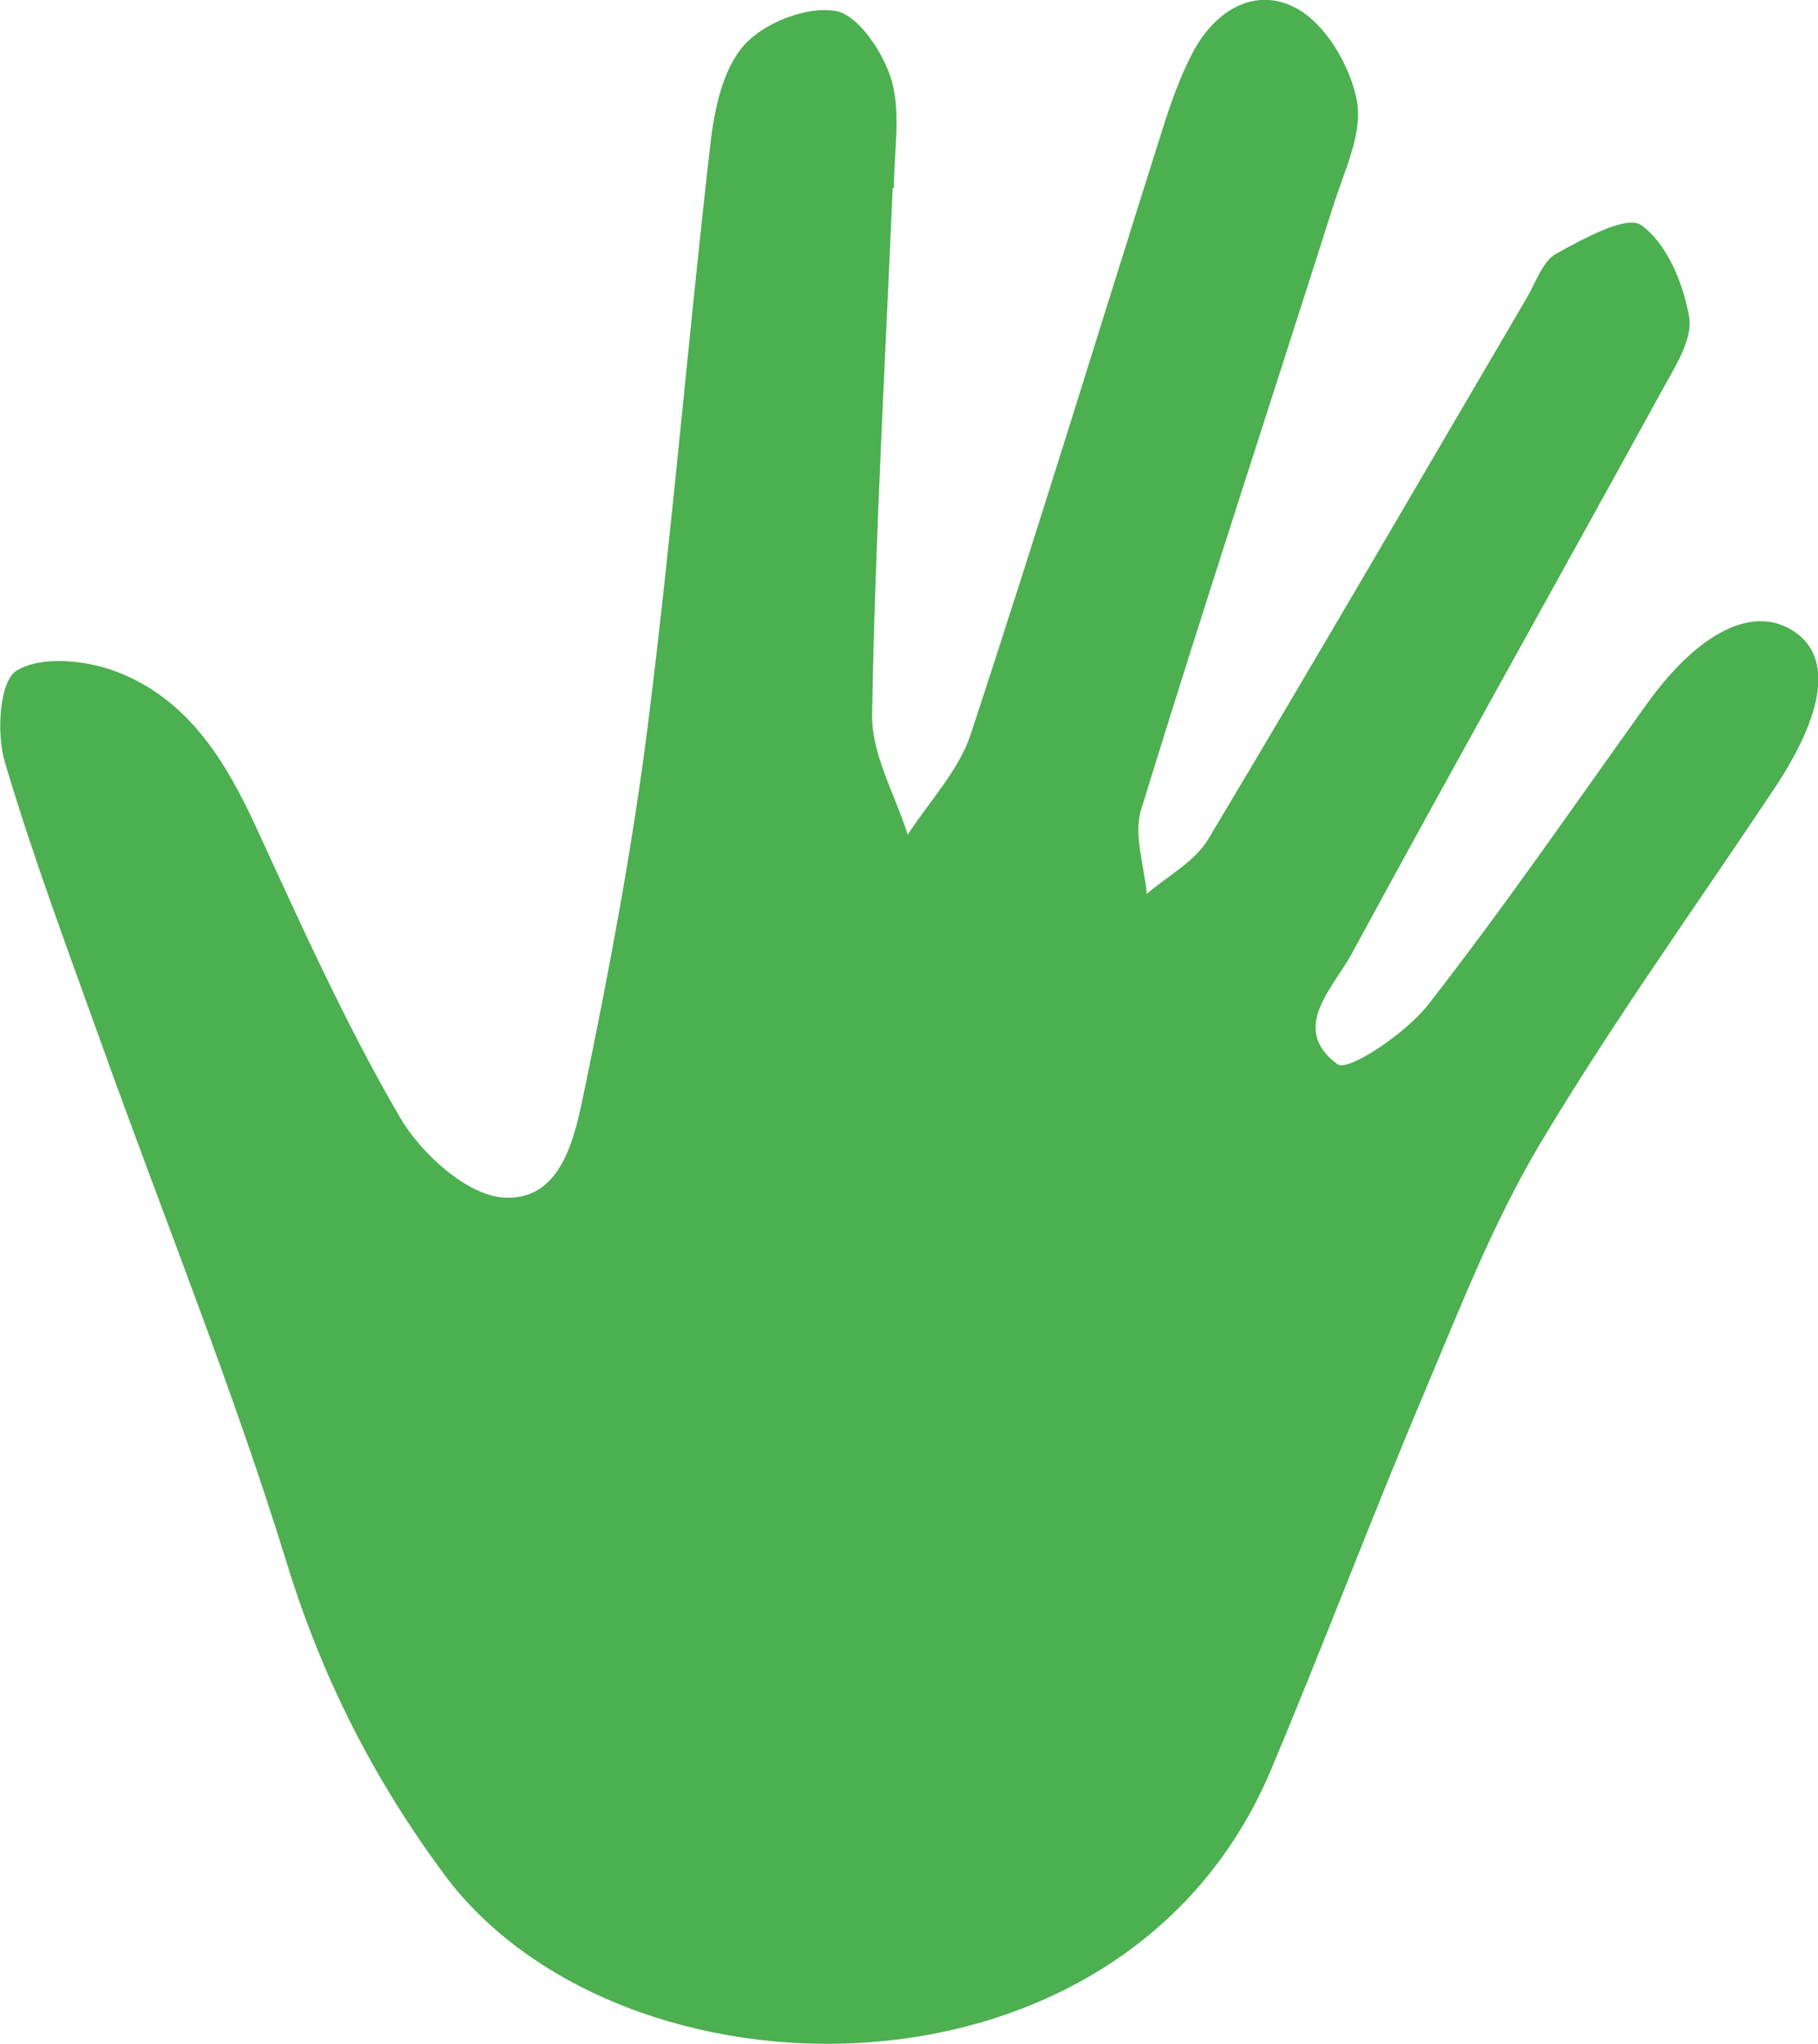 <?xml version="1.0" encoding="UTF-8"?>
<svg id="Layer_2" data-name="Layer 2" xmlns="http://www.w3.org/2000/svg" viewBox="0 0 134.31 151">
  <defs>
    <style>
      .cls-1 {
        fill: #4caf50;
      }
    </style>
  </defs>
  <g id="HOME_PG_-_OUR_SERVICES" data-name="HOME PG - OUR SERVICES">
    <path class="cls-1" d="m65.95,13.85c-.55,12.98-1.3,25.96-1.52,38.94-.05,2.94,1.7,5.92,2.63,8.88,1.59-2.46,3.77-4.73,4.66-7.43,4.89-14.85,9.45-29.8,14.17-44.71.6-1.9,1.27-3.8,2.18-5.56,1.66-3.22,4.71-5.06,7.81-3.3,2.13,1.21,3.91,4.29,4.37,6.81.43,2.37-.93,5.14-1.73,7.66-4.74,14.9-9.62,29.75-14.22,44.69-.57,1.85.24,4.13.42,6.22,1.53-1.33,3.54-2.38,4.53-4.03,7.95-13.28,15.72-26.67,23.55-40.02.67-1.15,1.17-2.71,2.19-3.27,1.99-1.09,5.19-2.87,6.27-2.09,1.89,1.35,3.11,4.32,3.53,6.79.28,1.68-1.1,3.76-2.05,5.5-7.6,13.86-15.34,27.64-22.88,41.54-1.38,2.54-4.61,5.54-1.05,8.16.78.58,5.06-2.29,6.69-4.39,5.63-7.21,10.82-14.77,16.15-22.21,3.86-5.38,7.93-7.39,10.93-5.35,2.78,1.89,2.25,5.94-1.51,11.6-5.81,8.73-11.95,17.27-17.32,26.27-3.46,5.81-5.94,12.23-8.59,18.5-3.88,9.19-7.4,18.53-11.27,27.73-10.91,25.89-48.12,25.19-61.07,7.71-5.21-7.03-9.02-14.52-11.62-22.97-3.96-12.85-9.02-25.36-13.57-38.03-2.52-7.04-5.16-14.05-7.28-21.21-.62-2.09-.39-5.93.86-6.72,1.78-1.12,5.11-.8,7.35.05,5.29,1.99,8.09,6.56,10.38,11.55,3.33,7.23,6.61,14.54,10.61,21.4,1.56,2.67,4.94,5.75,7.66,5.92,4.37.27,5.28-4.61,5.99-8.05,1.85-8.94,3.54-17.94,4.68-26.99,1.78-14.2,2.96-28.48,4.59-42.7.29-2.58.9-5.6,2.5-7.4,1.47-1.66,4.64-2.9,6.76-2.53,1.68.29,3.55,3.1,4.14,5.13.71,2.46.17,5.28.17,7.95-.02,0-.04,0-.07,0Z"/>
  </g>
</svg>
